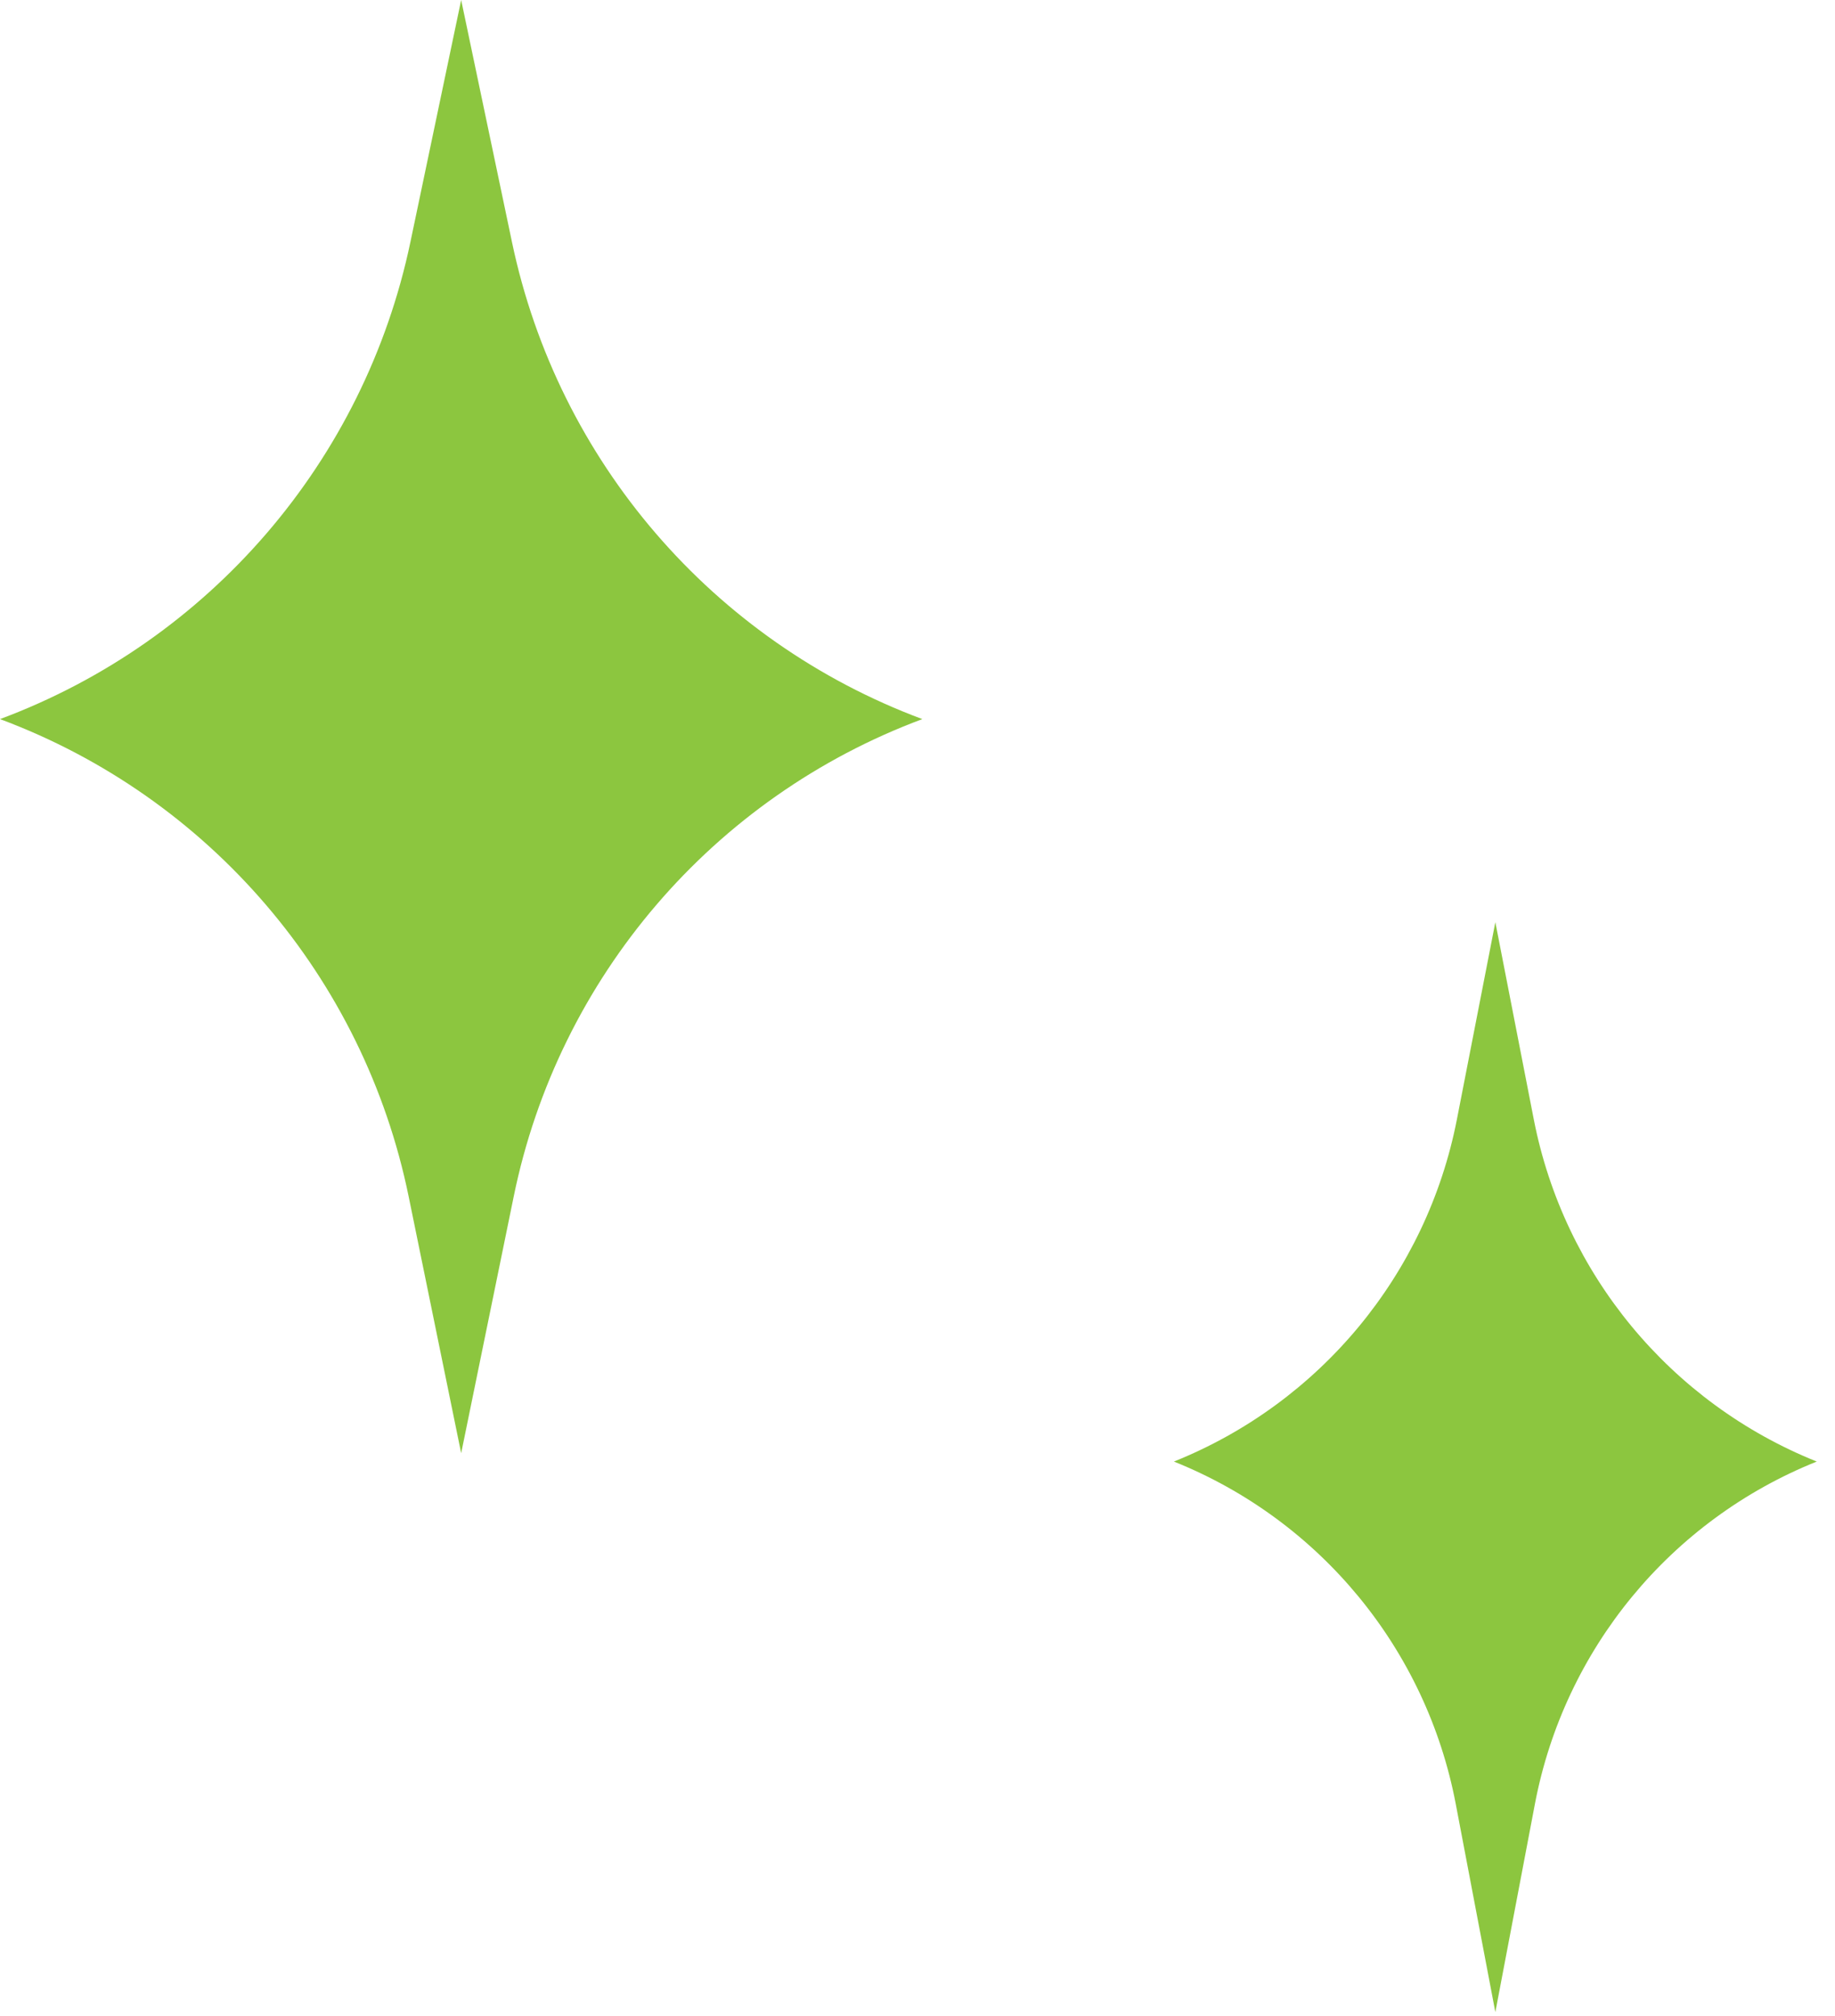 <svg width="81" height="89" viewBox="0 0 81 89" fill="none" xmlns="http://www.w3.org/2000/svg">
<path d="M20.357 0L22.6 10.69C24.627 20.352 31.464 28.3 40.714 31.747V31.747V31.747C31.471 35.192 24.654 43.156 22.677 52.82L20.357 64.156L18.038 52.82C16.06 43.156 9.243 35.192 0 31.747V31.747V31.747C9.25 28.3 16.088 20.351 18.115 10.69L20.357 0Z" fill="#8CC63F"/>
<path d="M66.007 40.714L67.704 49.42C69.035 56.248 73.738 61.935 80.195 64.525C73.742 67.113 69.053 72.81 67.754 79.64L66.007 88.831L64.259 79.64C62.96 72.81 58.271 67.113 51.818 64.525C58.275 61.935 62.978 56.248 64.31 49.42L66.007 40.714Z" fill="#8CC63F"/>
</svg>
